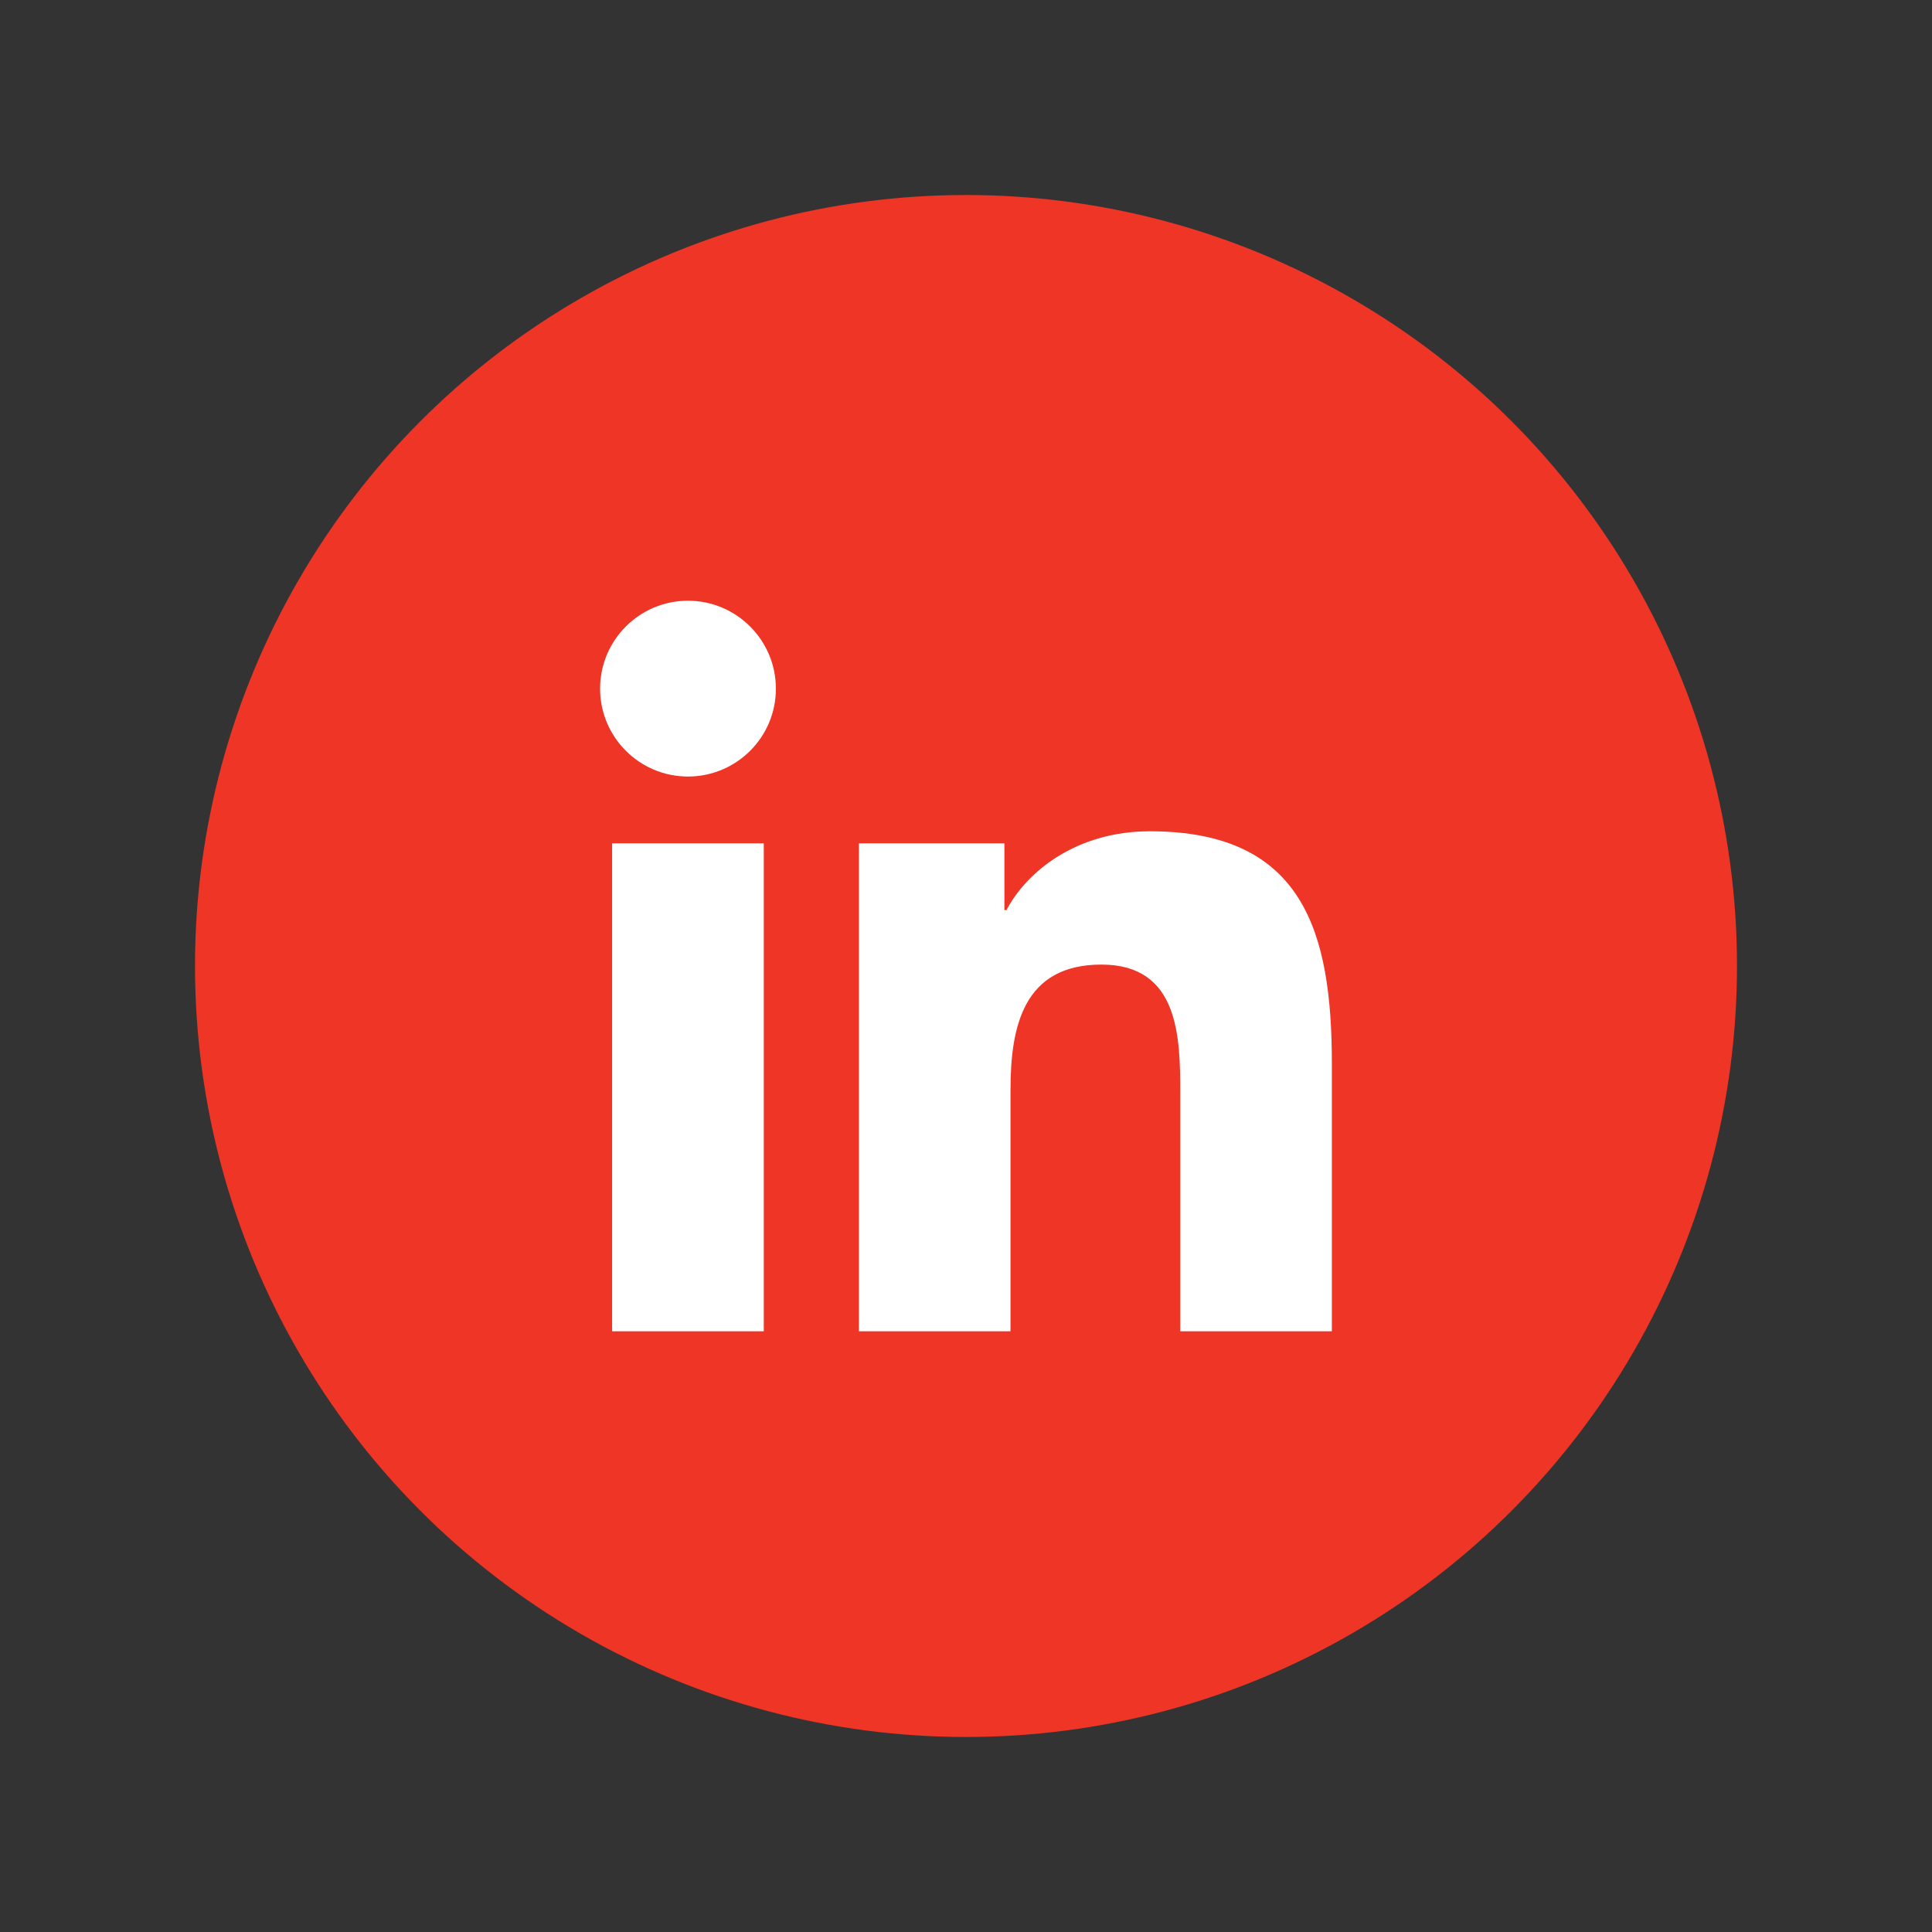 <?xml version="1.0" encoding="UTF-8"?>
<svg xmlns="http://www.w3.org/2000/svg" id="Layer_1" data-name="Layer 1" viewBox="0 0 300 300">
  <rect x="0" y="0" width="300" height="300" fill="#333333" stroke="none"/>
  <defs>
    <style>
      .cls-1 {
        fill: #ee3526;
      }

      .cls-2 {
        fill: #fff;
      }
    </style>
  </defs>
  <circle class="cls-1" cx="150" cy="150" r="119.72"></circle>
  <g>
    <path class="cls-2" d="M95.05,130.95h23.55v75.77h-23.55v-75.77ZM106.83,93.28c7.53,0,13.65,6.12,13.65,13.66s-6.12,13.64-13.65,13.64-13.65-6.11-13.65-13.64,6.1-13.66,13.65-13.66"></path>
    <path class="cls-2" d="M133.37,130.95h22.59v10.37h.32c3.14-5.96,10.82-12.24,22.28-12.24,23.85,0,28.25,15.69,28.25,36.08v41.56h-23.54v-36.85c0-8.79-.15-20.09-12.24-20.09s-14.12,9.58-14.12,19.46v37.48h-23.54v-75.77Z"></path>
  </g>
</svg>
